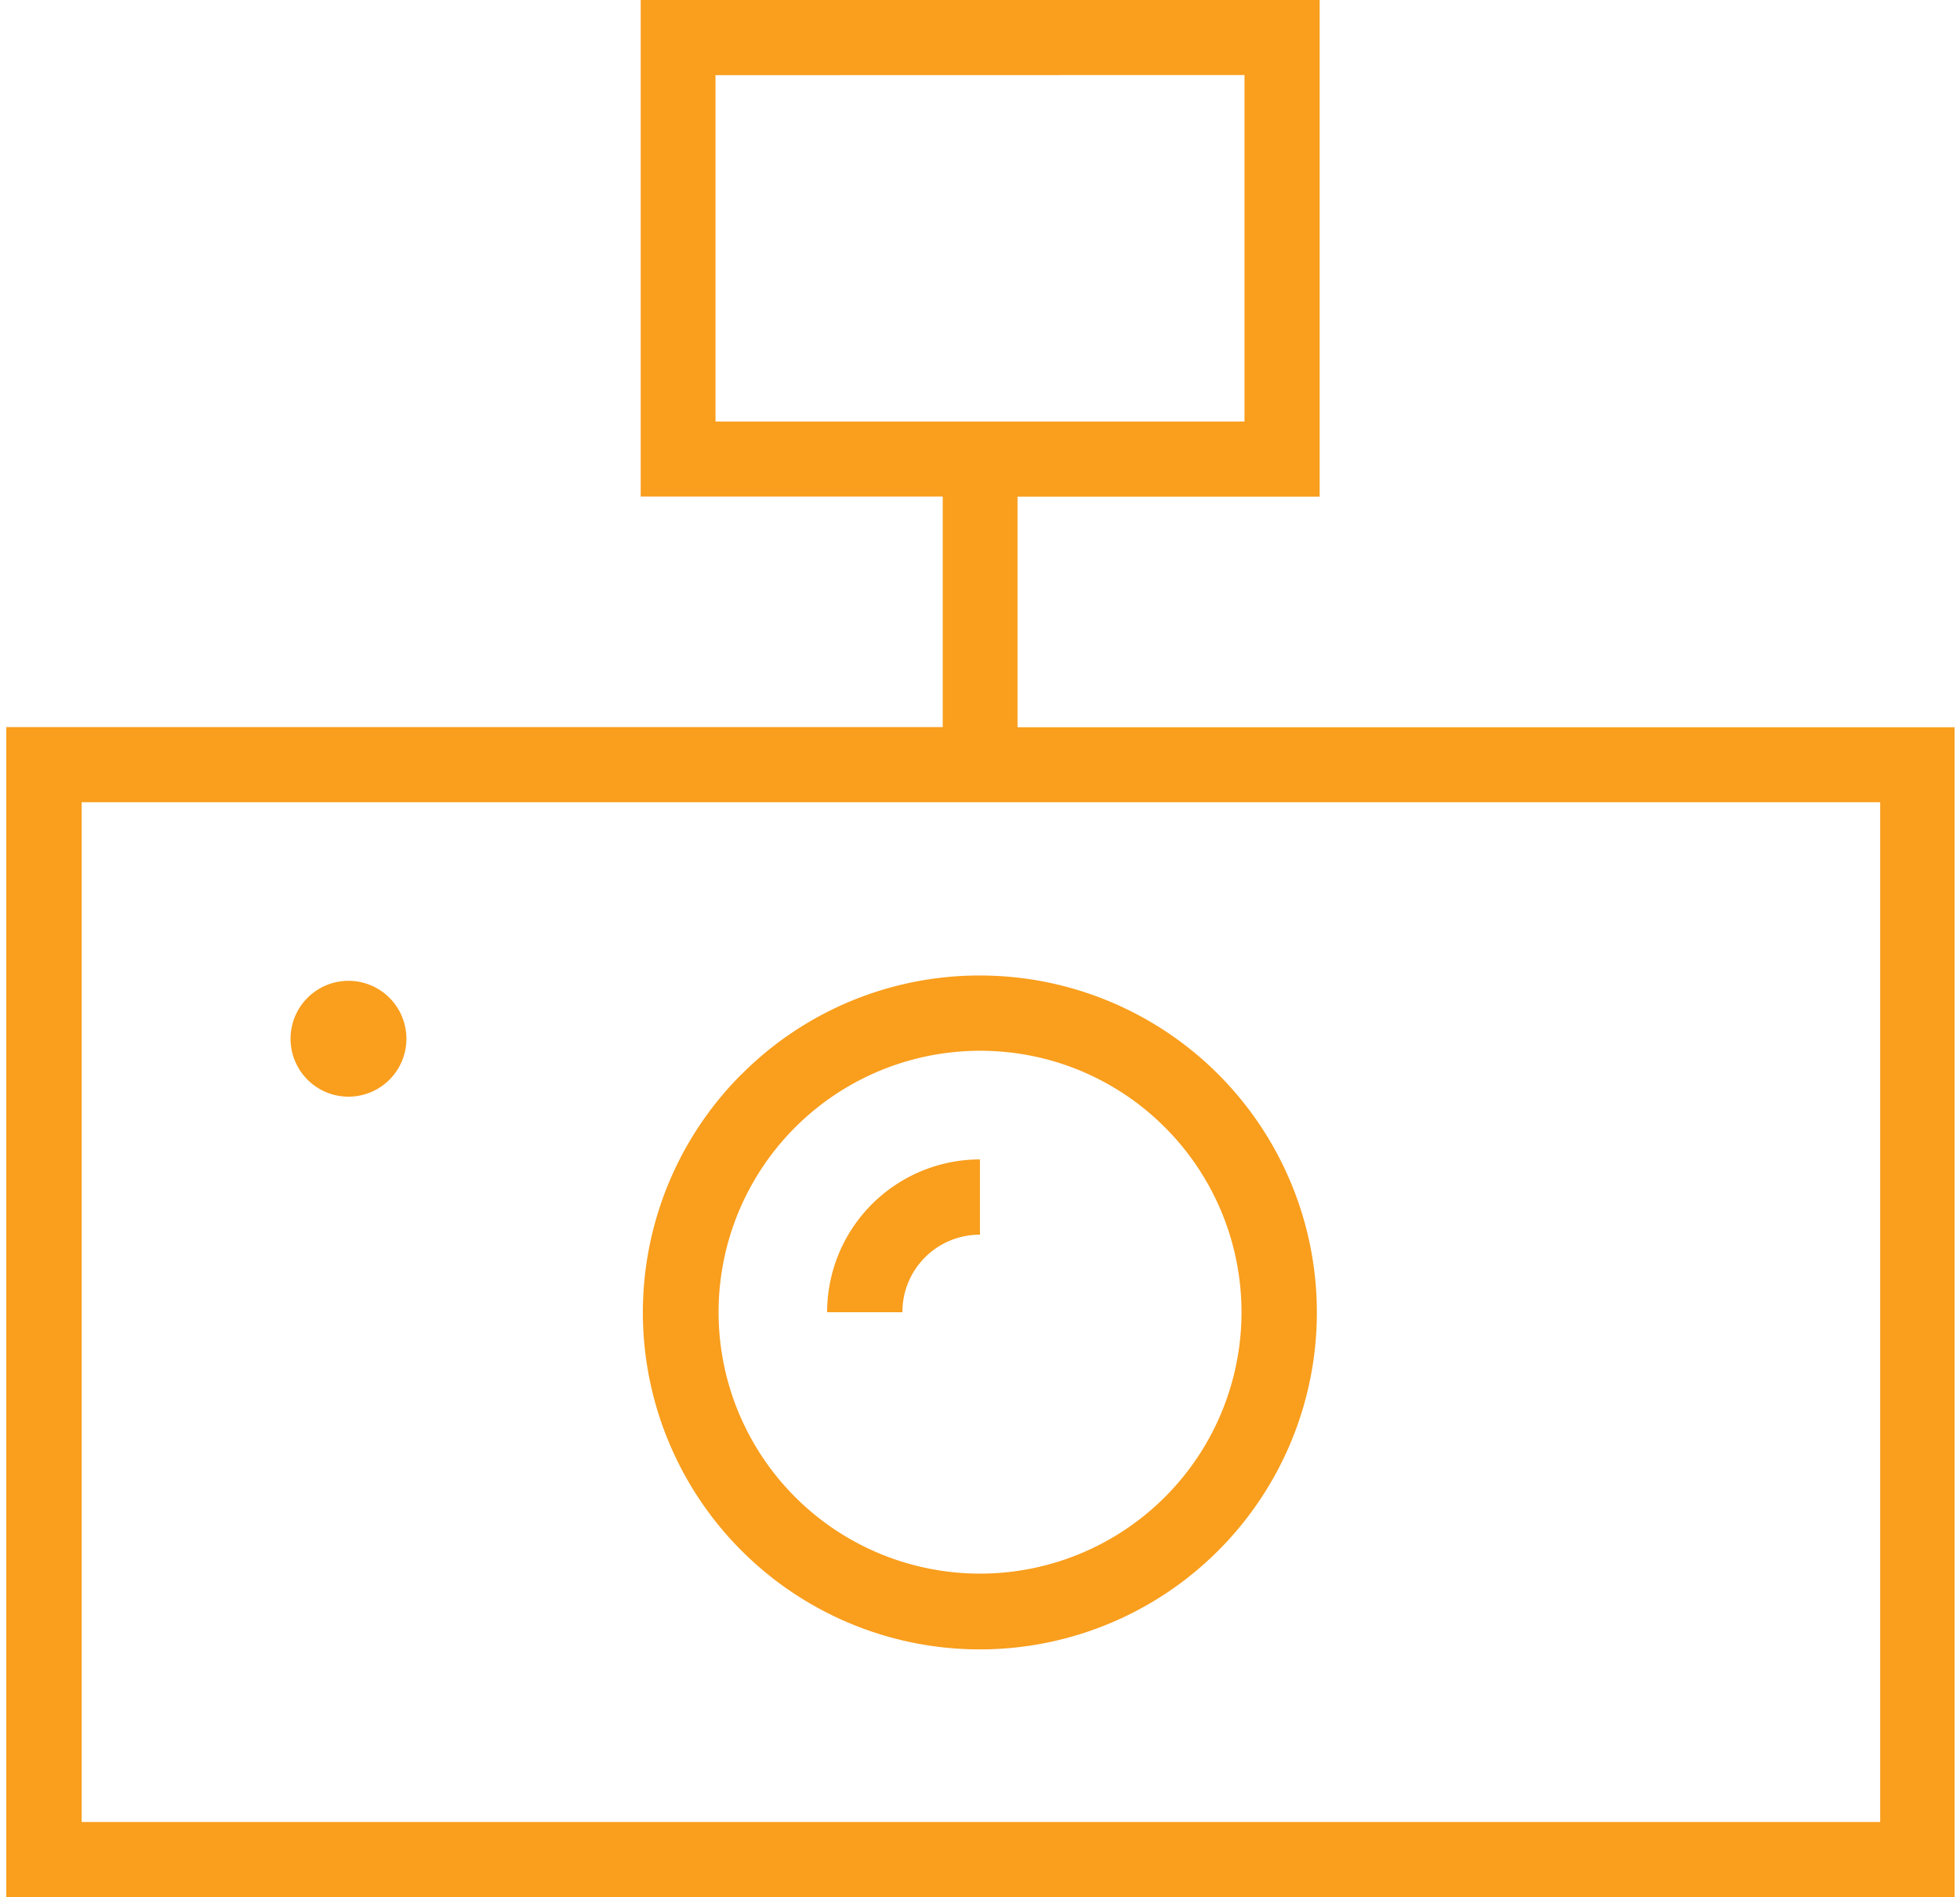 <svg xmlns="http://www.w3.org/2000/svg" id="Isolation_Mode622b7ba216580" data-name="Isolation Mode" viewBox="0 0 157.07 152.99" aria-hidden="true" width="157px" height="152px"><defs><linearGradient class="cerosgradient" data-cerosgradient="true" id="CerosGradient_id166c0d97e" gradientUnits="userSpaceOnUse" x1="50%" y1="100%" x2="50%" y2="0%"><stop offset="0%" stop-color="#d1d1d1"/><stop offset="100%" stop-color="#d1d1d1"/></linearGradient><linearGradient/><style>.cls-1-622b7ba216580{fill:#f99e1d;fill-rule:evenodd;}</style></defs><path class="cls-1-622b7ba216580" d="M409.42,565.57a6.23,6.23,0,0,0-6.25,6.25H397.1a12.33,12.33,0,0,1,12.32-12.32v6.07Zm0-14.83a21.08,21.08,0,1,0,14.91,6.17,21,21,0,0,0-14.91-6.17ZM385.07,466h-3v40.05h24.35v18.59h-75.5V619H488V524.65H412.45V506.06h24.36V466H385.07Zm-26.56,79.1a4.67,4.67,0,1,1-4.67,4.67,4.67,4.67,0,0,1,4.67-4.67Zm123.39-14.4H337v82.23h145V530.71Zm-51.15-58.64V500H388.1V472.07Zm-40.53,80.55a27.17,27.17,0,1,0,19.2-7.94A27.06,27.06,0,0,0,390.22,552.62Z" transform="translate(-330.89 -466.01)"/></svg>